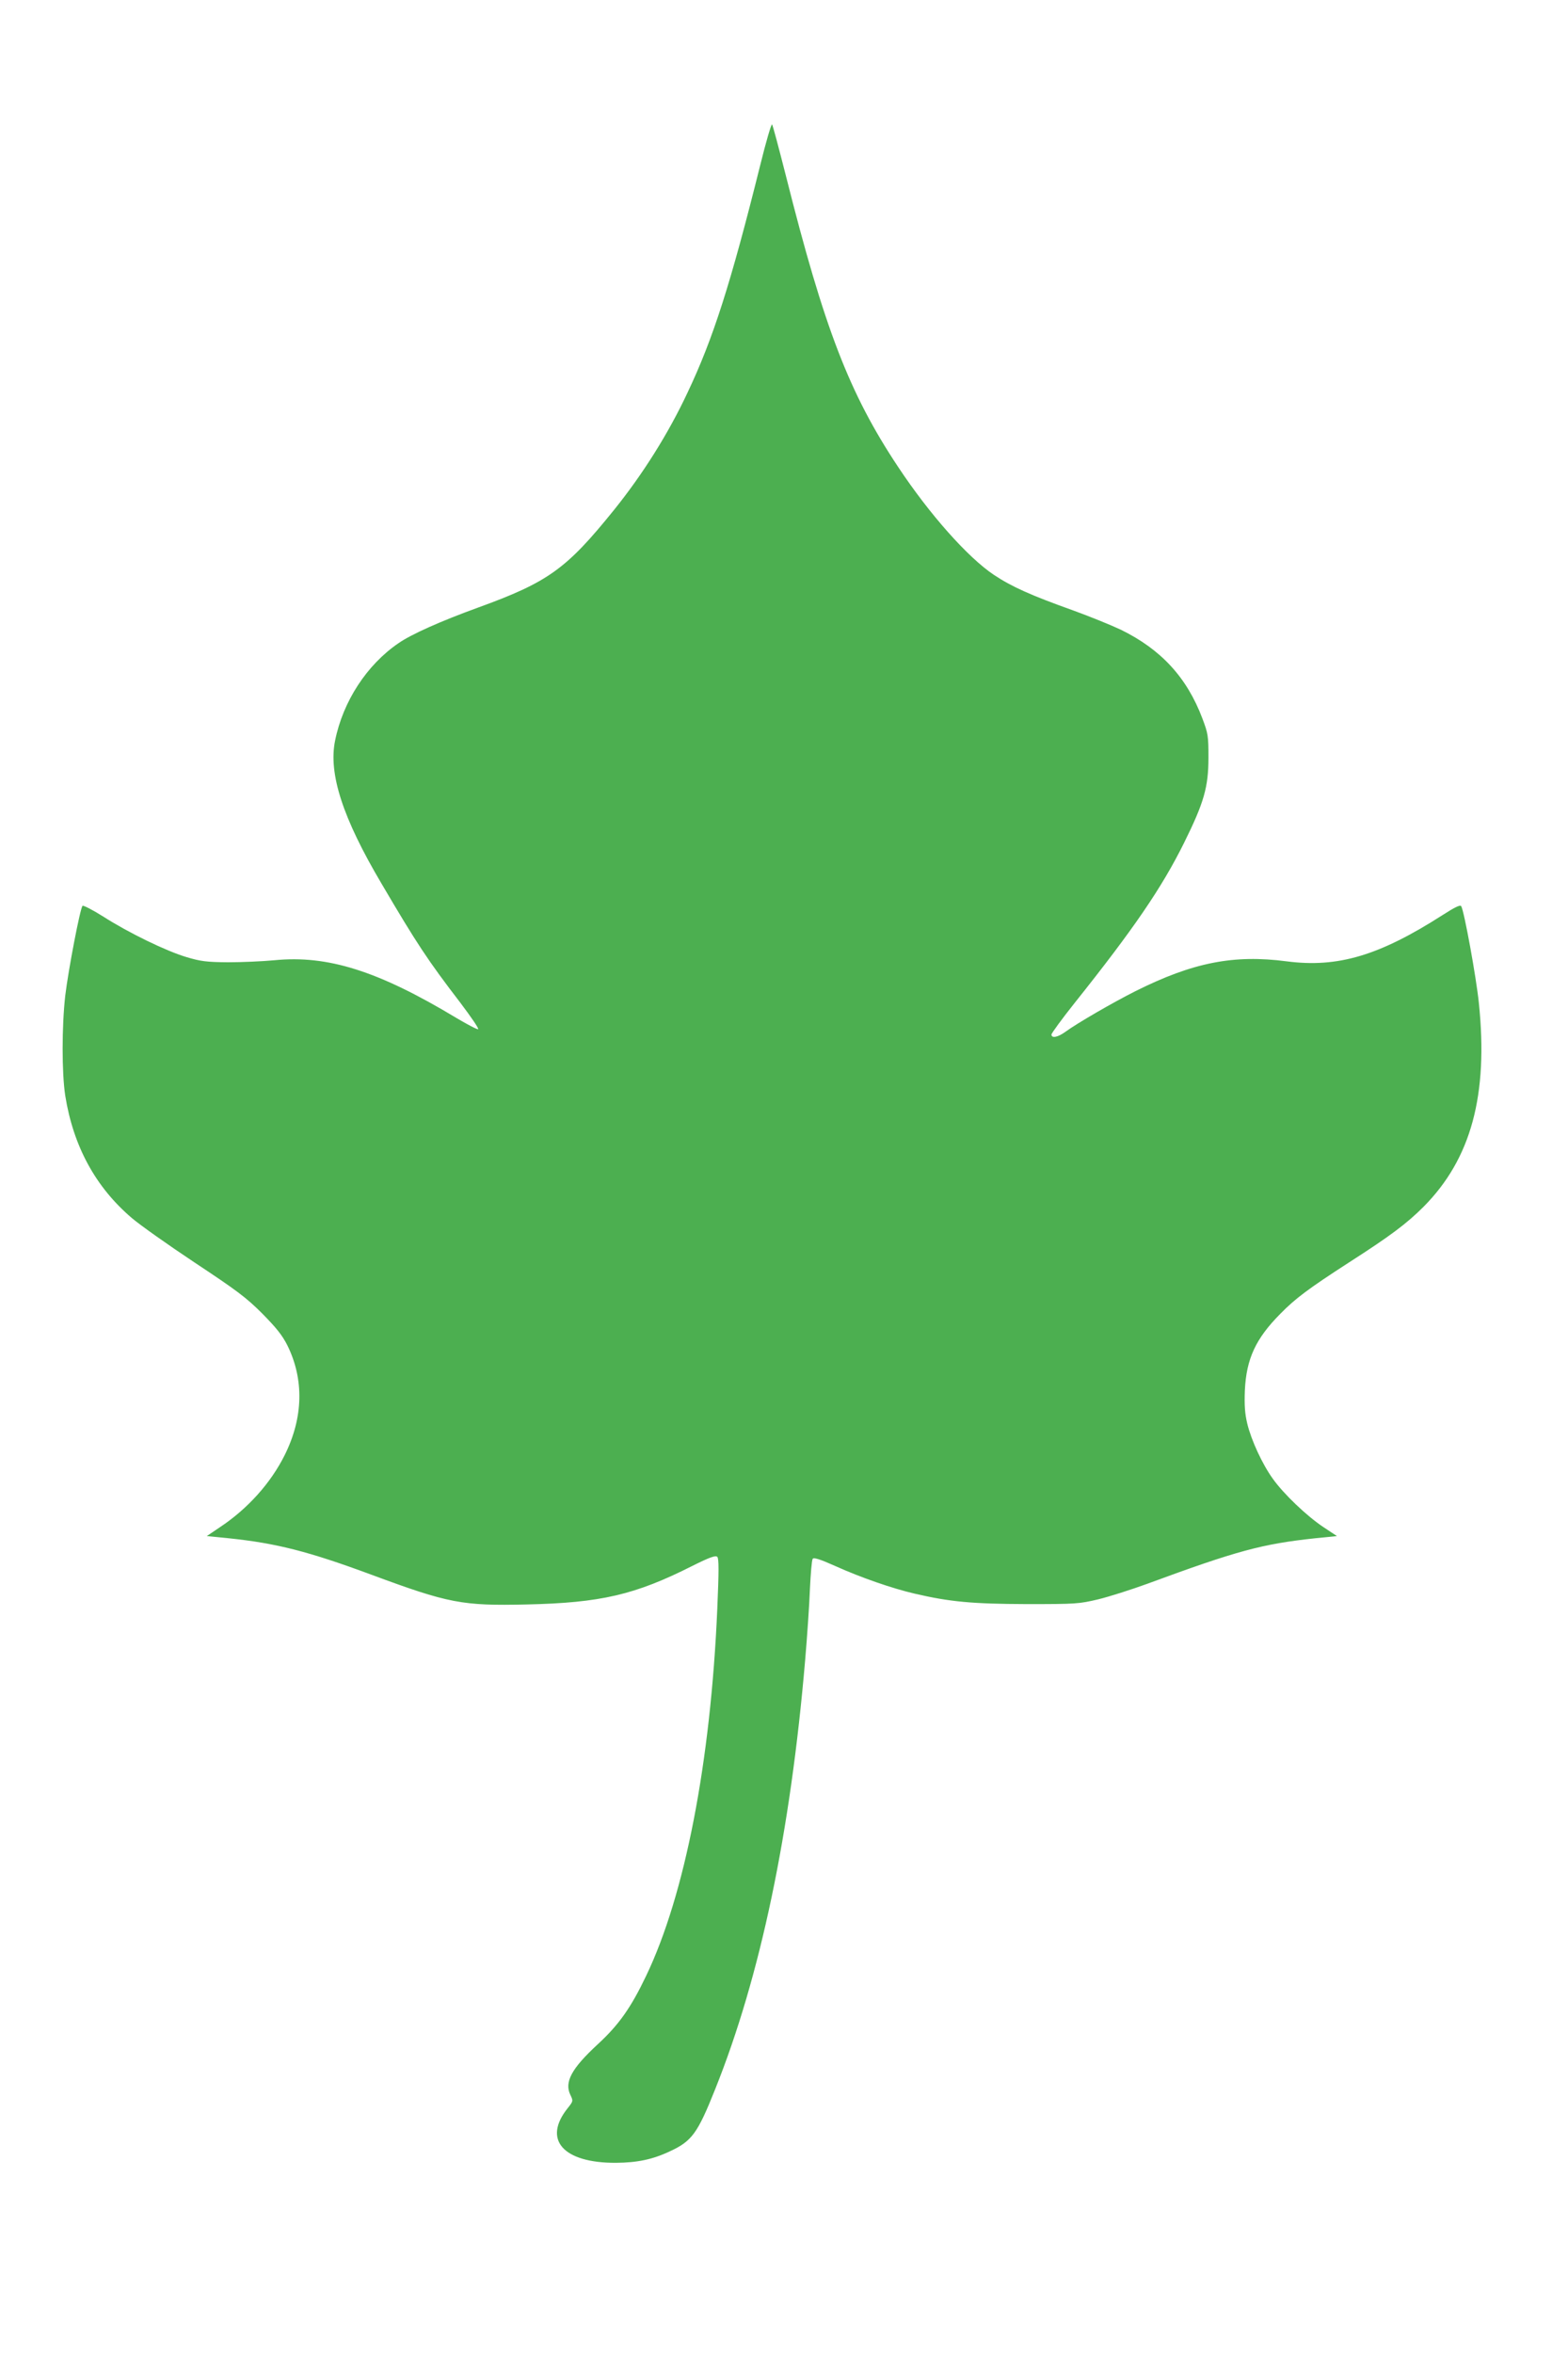 <?xml version="1.0" standalone="no"?>
<!DOCTYPE svg PUBLIC "-//W3C//DTD SVG 20010904//EN"
 "http://www.w3.org/TR/2001/REC-SVG-20010904/DTD/svg10.dtd">
<svg version="1.0" xmlns="http://www.w3.org/2000/svg"
 width="853pt" height="1280pt" viewBox="0 0 853 1280"
 preserveAspectRatio="xMidYMid meet">
<g transform="translate(0,1280) scale(0.1,-0.1)"
fill="#4caf50" stroke="none">
<path d="M4136 11903 c-161 -646 -256 -944 -396 -1239 -104 -222 -243 -443
-400 -638 -259 -321 -357 -392 -740 -531 -201 -73 -363 -145 -433 -194 -172
-118 -301 -316 -344 -529 -37 -180 41 -421 253 -779 191 -325 251 -416 429
-648 58 -77 102 -141 96 -143 -6 -2 -59 26 -118 61 -425 256 -700 343 -991
314 -64 -6 -178 -11 -252 -11 -116 1 -148 5 -225 28 -111 33 -315 132 -454
221 -57 36 -108 62 -112 58 -13 -13 -77 -347 -94 -488 -19 -168 -19 -422 0
-545 44 -275 165 -497 362 -665 43 -37 197 -146 343 -243 228 -151 279 -189
366 -276 77 -78 109 -118 137 -173 92 -186 87 -394 -14 -597 -76 -153 -202
-293 -353 -393 l-71 -48 120 -12 c259 -27 435 -72 775 -198 421 -156 494 -170
845 -162 403 9 589 52 902 210 94 47 126 58 135 49 9 -9 9 -76 0 -284 -36
-833 -176 -1555 -387 -1995 -83 -174 -149 -267 -263 -372 -143 -132 -183 -206
-149 -276 16 -33 15 -34 -15 -72 -137 -171 -25 -298 262 -297 117 1 200 18
295 63 119 55 150 98 245 336 247 616 410 1396 490 2335 11 129 23 303 26 387
4 83 10 157 15 164 5 9 38 -1 123 -39 142 -64 311 -122 431 -150 193 -45 315
-56 610 -57 269 0 284 1 390 26 61 15 180 53 265 84 491 181 626 217 914 248
l119 12 -74 49 c-90 60 -216 180 -275 263 -57 79 -117 209 -139 300 -13 55
-16 99 -13 180 8 172 59 282 193 417 82 84 155 138 373 279 223 143 314 211
406 303 259 261 353 607 301 1109 -14 137 -80 501 -96 526 -5 9 -34 -5 -101
-48 -345 -221 -570 -288 -848 -252 -289 38 -511 -6 -823 -162 -123 -62 -315
-173 -381 -221 -41 -30 -76 -37 -76 -15 0 7 57 85 127 173 319 400 473 625
594 869 109 220 133 304 133 465 0 117 -2 130 -33 212 -84 223 -225 376 -444
483 -51 24 -166 71 -257 104 -232 83 -335 129 -433 194 -142 95 -350 329 -521
587 -266 400 -402 754 -611 1585 -38 149 -71 274 -75 278 -4 5 -33 -94 -64
-220z"/>
</g>
</svg>
